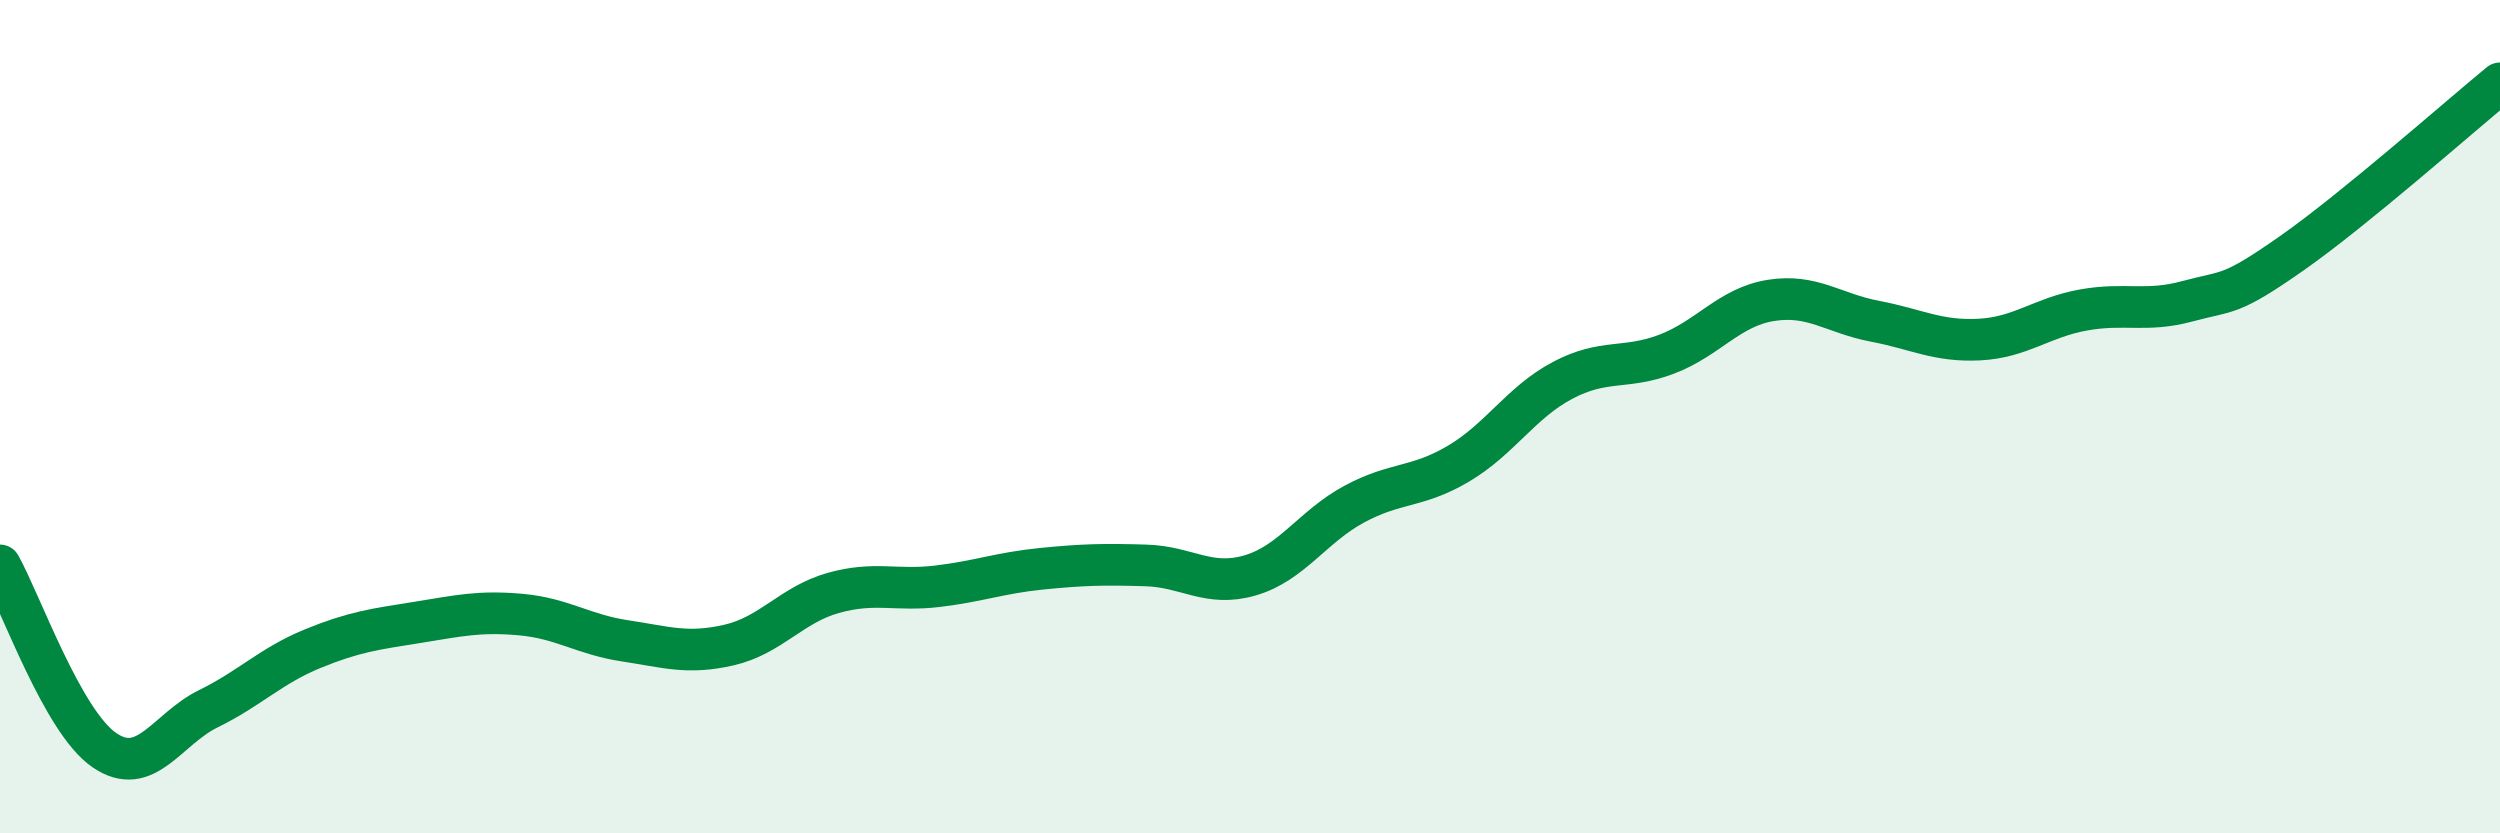 
    <svg width="60" height="20" viewBox="0 0 60 20" xmlns="http://www.w3.org/2000/svg">
      <path
        d="M 0,13.57 C 0.5,14.46 1.5,17.31 2.5,18 C 3.5,18.69 4,17.5 5,17.01 C 6,16.52 6.5,15.98 7.5,15.57 C 8.5,15.16 9,15.1 10,14.94 C 11,14.78 11.5,14.66 12.5,14.75 C 13.5,14.84 14,15.23 15,15.38 C 16,15.53 16.5,15.71 17.5,15.48 C 18.5,15.25 19,14.51 20,14.23 C 21,13.95 21.5,14.19 22.5,14.07 C 23.5,13.95 24,13.75 25,13.65 C 26,13.55 26.5,13.54 27.5,13.57 C 28.5,13.6 29,14.1 30,13.81 C 31,13.52 31.5,12.64 32.5,12.1 C 33.5,11.56 34,11.72 35,11.13 C 36,10.54 36.5,9.66 37.5,9.13 C 38.5,8.6 39,8.88 40,8.5 C 41,8.12 41.5,7.37 42.5,7.21 C 43.5,7.05 44,7.52 45,7.71 C 46,7.9 46.5,8.2 47.5,8.15 C 48.5,8.1 49,7.62 50,7.44 C 51,7.26 51.5,7.5 52.5,7.23 C 53.5,6.96 53.5,7.13 55,6.08 C 56.5,5.03 59,2.82 60,2L60 20L0 20Z"
        fill="#008740"
        opacity="0.1"
        stroke-linecap="round"
        stroke-linejoin="round"
      />
      <path
        d="M 0,13.57 C 0.5,14.46 1.5,17.31 2.5,18 C 3.5,18.69 4,17.5 5,17.01 C 6,16.52 6.5,15.98 7.5,15.57 C 8.5,15.16 9,15.1 10,14.94 C 11,14.78 11.5,14.66 12.5,14.75 C 13.5,14.84 14,15.23 15,15.38 C 16,15.53 16.5,15.71 17.5,15.48 C 18.5,15.25 19,14.51 20,14.23 C 21,13.95 21.5,14.19 22.5,14.07 C 23.5,13.95 24,13.75 25,13.65 C 26,13.55 26.5,13.54 27.5,13.57 C 28.5,13.6 29,14.1 30,13.81 C 31,13.52 31.5,12.64 32.5,12.1 C 33.5,11.56 34,11.72 35,11.13 C 36,10.54 36.5,9.66 37.5,9.13 C 38.5,8.6 39,8.88 40,8.5 C 41,8.12 41.5,7.37 42.5,7.21 C 43.5,7.05 44,7.52 45,7.71 C 46,7.9 46.5,8.2 47.5,8.15 C 48.5,8.1 49,7.62 50,7.44 C 51,7.26 51.5,7.5 52.5,7.23 C 53.5,6.96 53.5,7.13 55,6.08 C 56.5,5.03 59,2.82 60,2"
        stroke="#008740"
        stroke-width="1"
        fill="none"
        stroke-linecap="round"
        stroke-linejoin="round"
      />
    </svg>
  